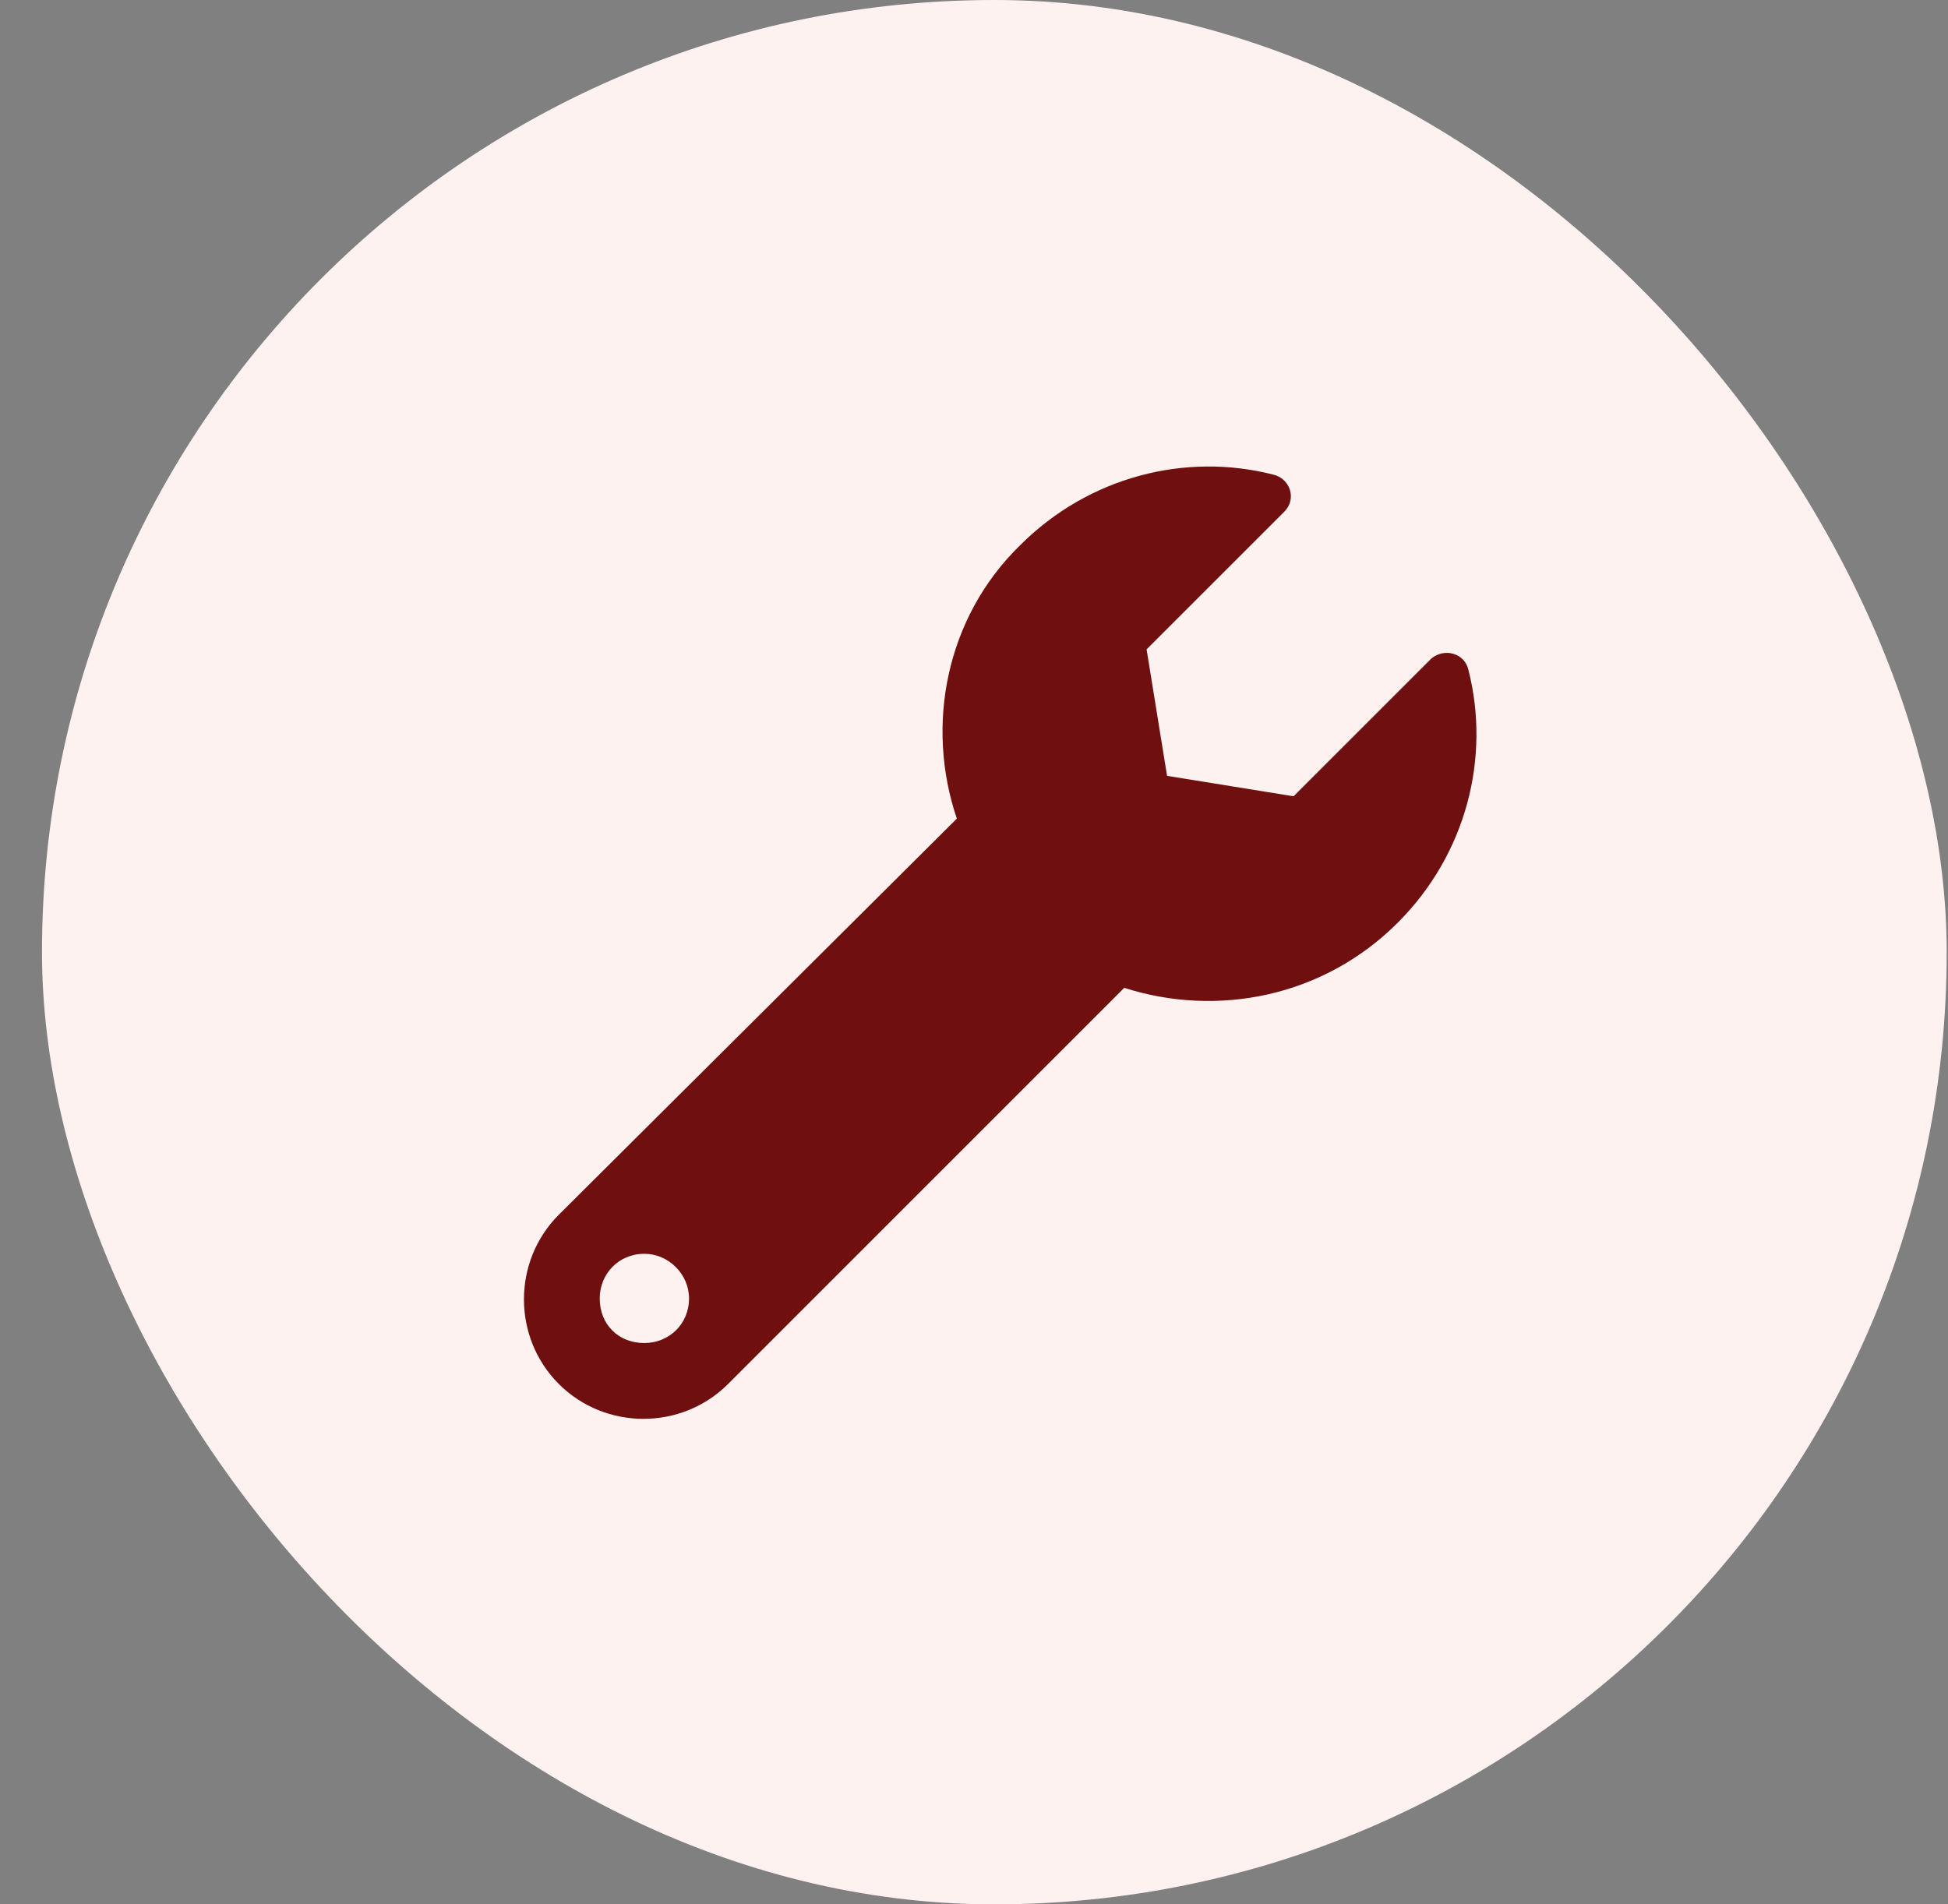 <svg xmlns="http://www.w3.org/2000/svg" width="45" height="44" viewBox="0 0 45 44" fill="none"><rect x="0" y="0" width="45" height="44" fill="#808080" stroke="none"/><rect x="0.97" width="44" height="44" rx="22" fill="#FEF2F0"></rect><path d="M33.921 15.477C34.436 17.496 33.878 19.73 32.288 21.32C30.569 23.039 28.12 23.512 25.971 22.824L16.819 31.977C15.745 33.051 13.983 33.051 12.909 31.977C11.835 30.902 11.835 29.141 12.909 28.066L22.104 18.914C21.374 16.766 21.846 14.273 23.565 12.598C25.155 11.008 27.39 10.449 29.409 10.965C29.796 11.051 29.968 11.523 29.667 11.824L26.487 15.004L26.96 17.926L29.882 18.398L33.061 15.219C33.362 14.961 33.835 15.09 33.921 15.477ZM14.886 31.031C15.444 31.031 15.917 30.602 15.917 30C15.917 29.441 15.444 28.969 14.886 28.969C14.284 28.969 13.854 29.441 13.854 30C13.854 30.602 14.284 31.031 14.886 31.031Z" fill="#700F0F"></path></svg>